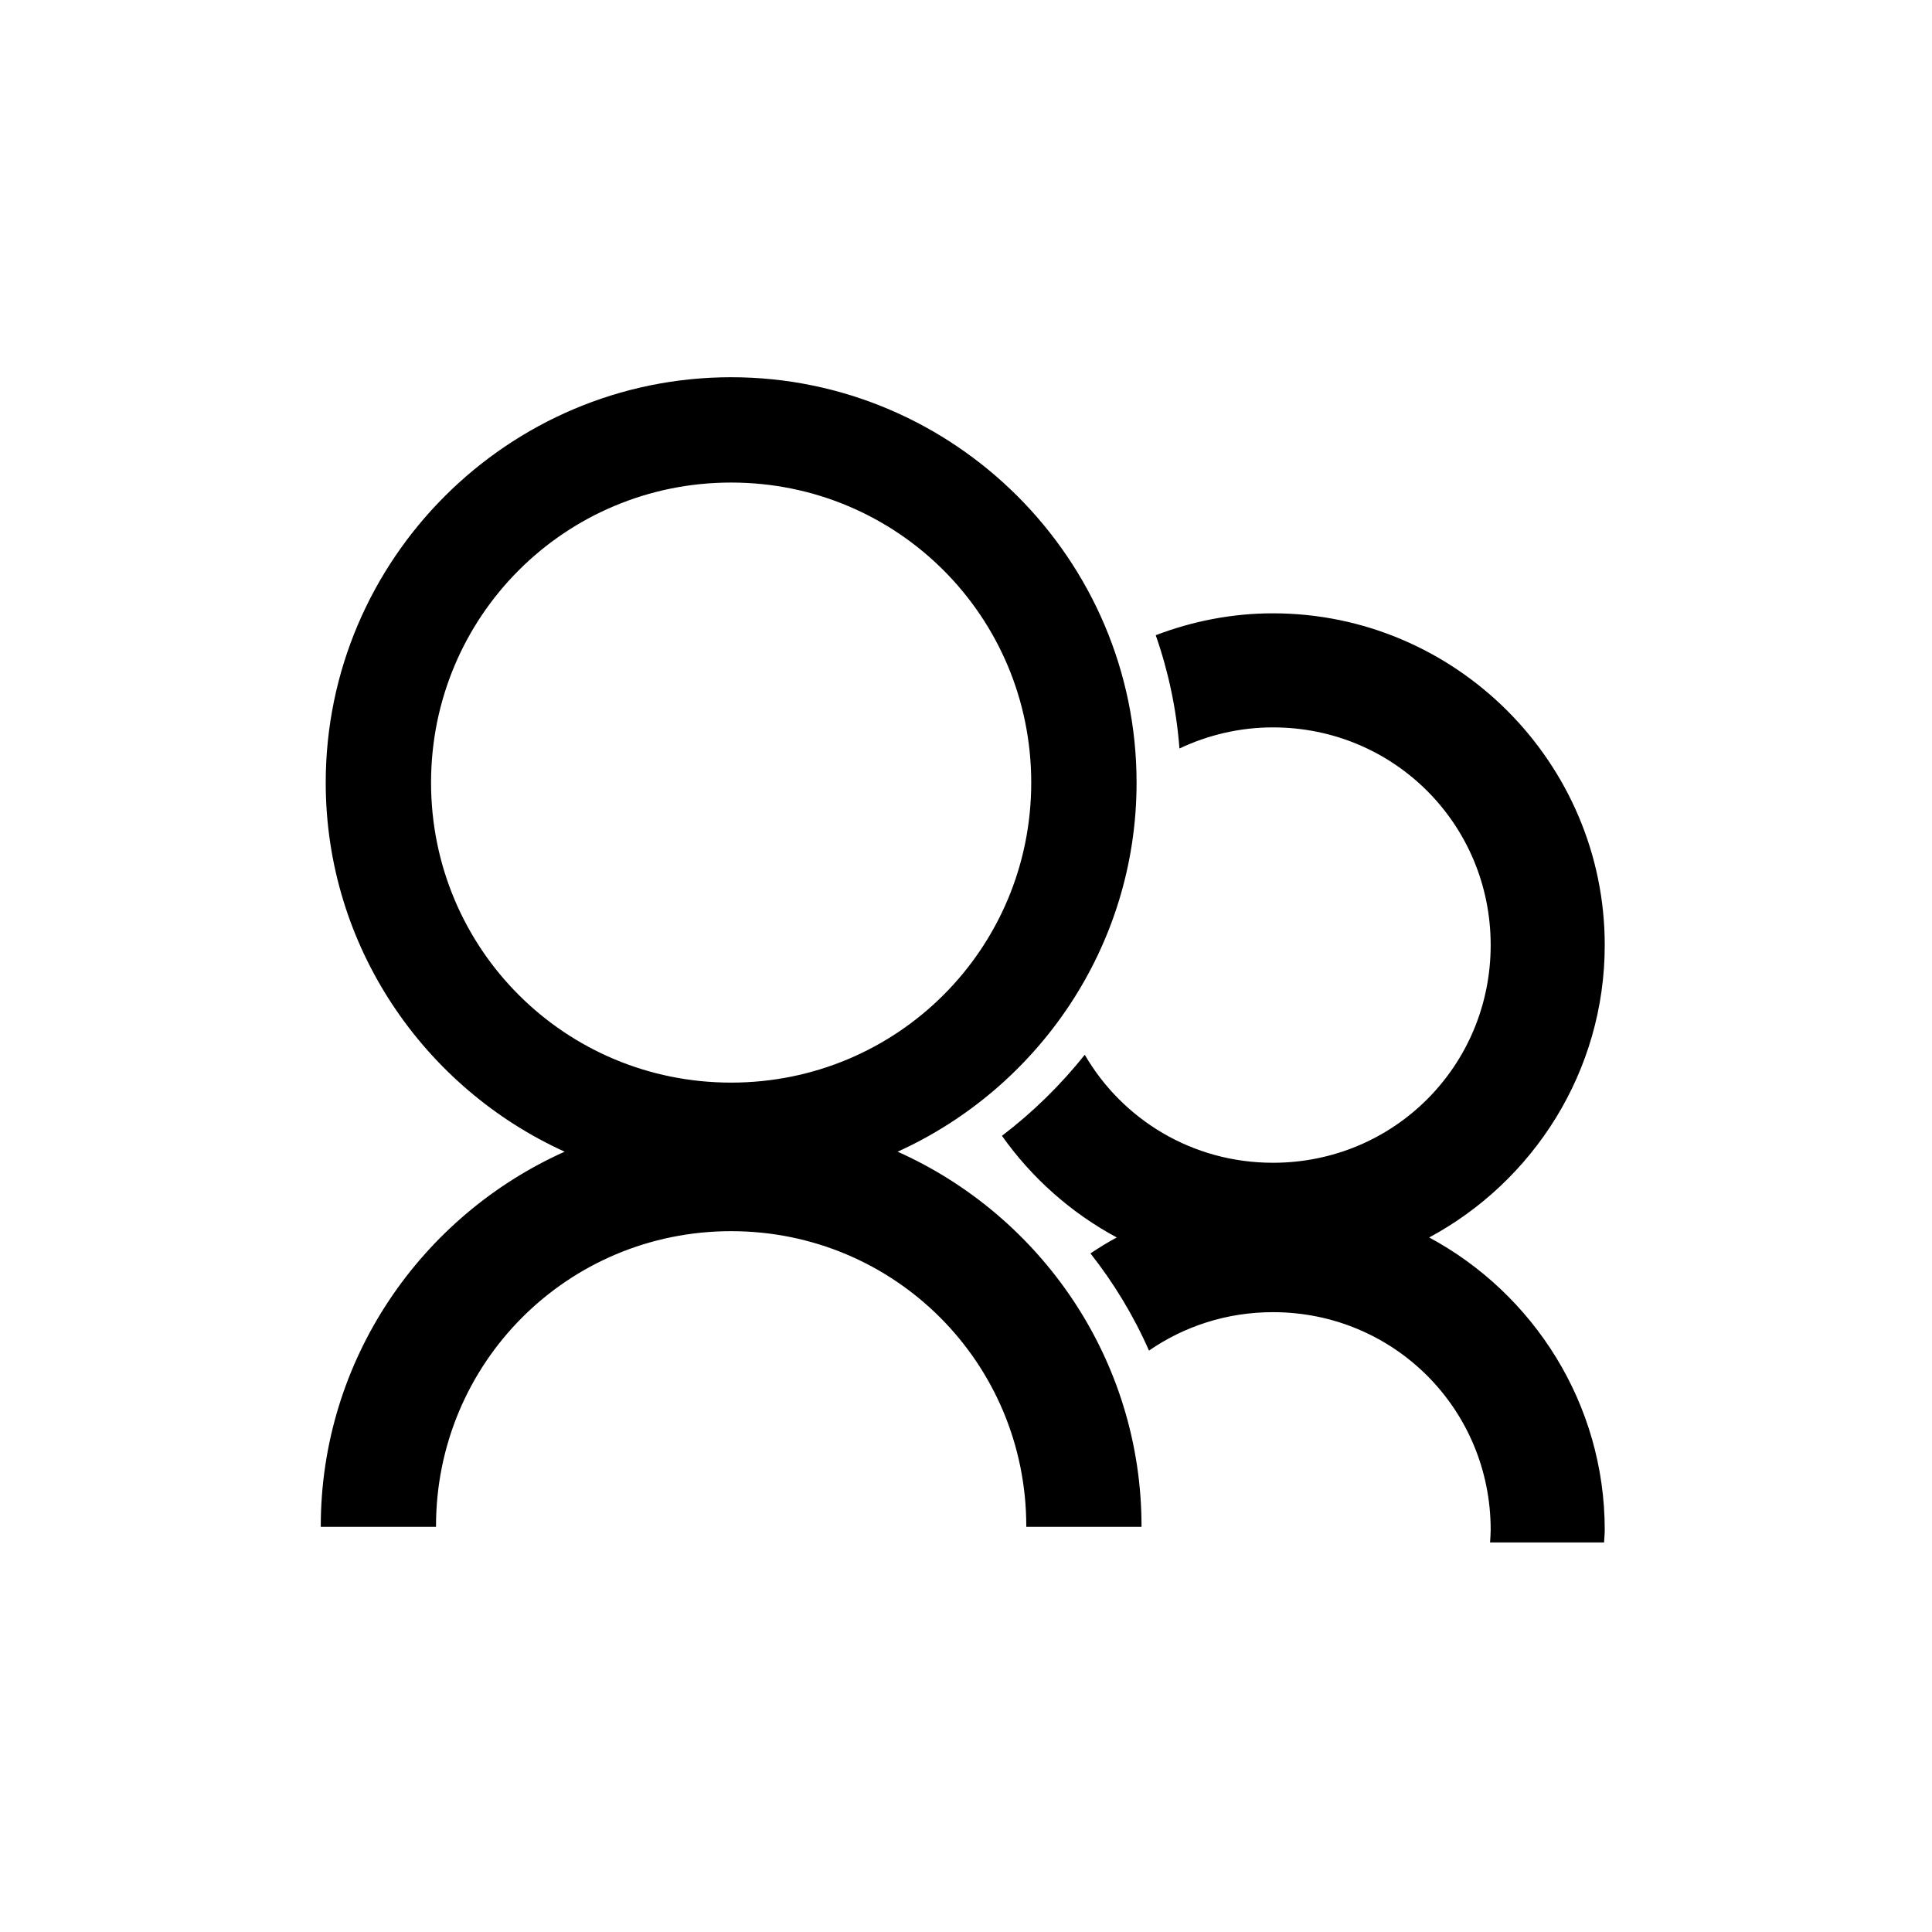 <?xml version="1.0" encoding="UTF-8"?>
<!-- Uploaded to: ICON Repo, www.svgrepo.com, Generator: ICON Repo Mixer Tools -->
<svg fill="#000000" width="800px" height="800px" version="1.1" viewBox="144 144 512 512" xmlns="http://www.w3.org/2000/svg">
 <path d="m337.76 243.97c-59.145 0-107.44 48.293-107.44 107.44 0 43.422 26.078 80.895 63.32 97.801-37.988 16.996-64.633 55.113-64.633 99.277 0 0.039 0.016 0.105 0.016 0.148h30.523v-0.148c0-43.344 34.871-78.215 78.215-78.215s78.215 34.871 78.215 78.215v0.148h30.523c0-0.039 0.016-0.105 0.016-0.148 0-44.16-26.645-82.281-64.633-99.277 37.246-16.902 63.32-54.379 63.32-97.801 0-59.145-48.293-107.44-107.44-107.44zm0 27.91c44.047 0 79.527 35.48 79.527 79.527s-35.48 79.496-79.527 79.496c-44.043 0-79.527-35.449-79.527-79.496s35.48-79.527 79.527-79.527zm143.59 34.656c-10.938 0-21.391 2.113-31.07 5.801 3.336 9.531 5.492 19.586 6.289 30.023 7.504-3.547 15.879-5.594 24.781-5.594 32.043 0 57.695 25.656 57.695 57.695 0 32.043-25.656 57.684-57.695 57.684-21.402 0-39.914-11.473-49.875-28.621-6.391 8.012-13.762 15.242-21.949 21.477 7.898 11.164 18.312 20.426 30.422 26.938-2.398 1.289-4.707 2.723-6.965 4.223 6.203 7.875 11.438 16.508 15.512 25.758 9.305-6.422 20.605-10.184 32.855-10.184 32.043 0 57.695 25.656 57.695 57.695 0 1.125-0.102 2.227-0.164 3.336h30.215c0.047-1.117 0.176-2.211 0.176-3.336 0-33.43-18.895-62.629-46.523-77.492 27.629-14.855 46.523-44.047 46.523-77.477 0-48.379-39.547-87.926-87.926-87.926z"/>
</svg>